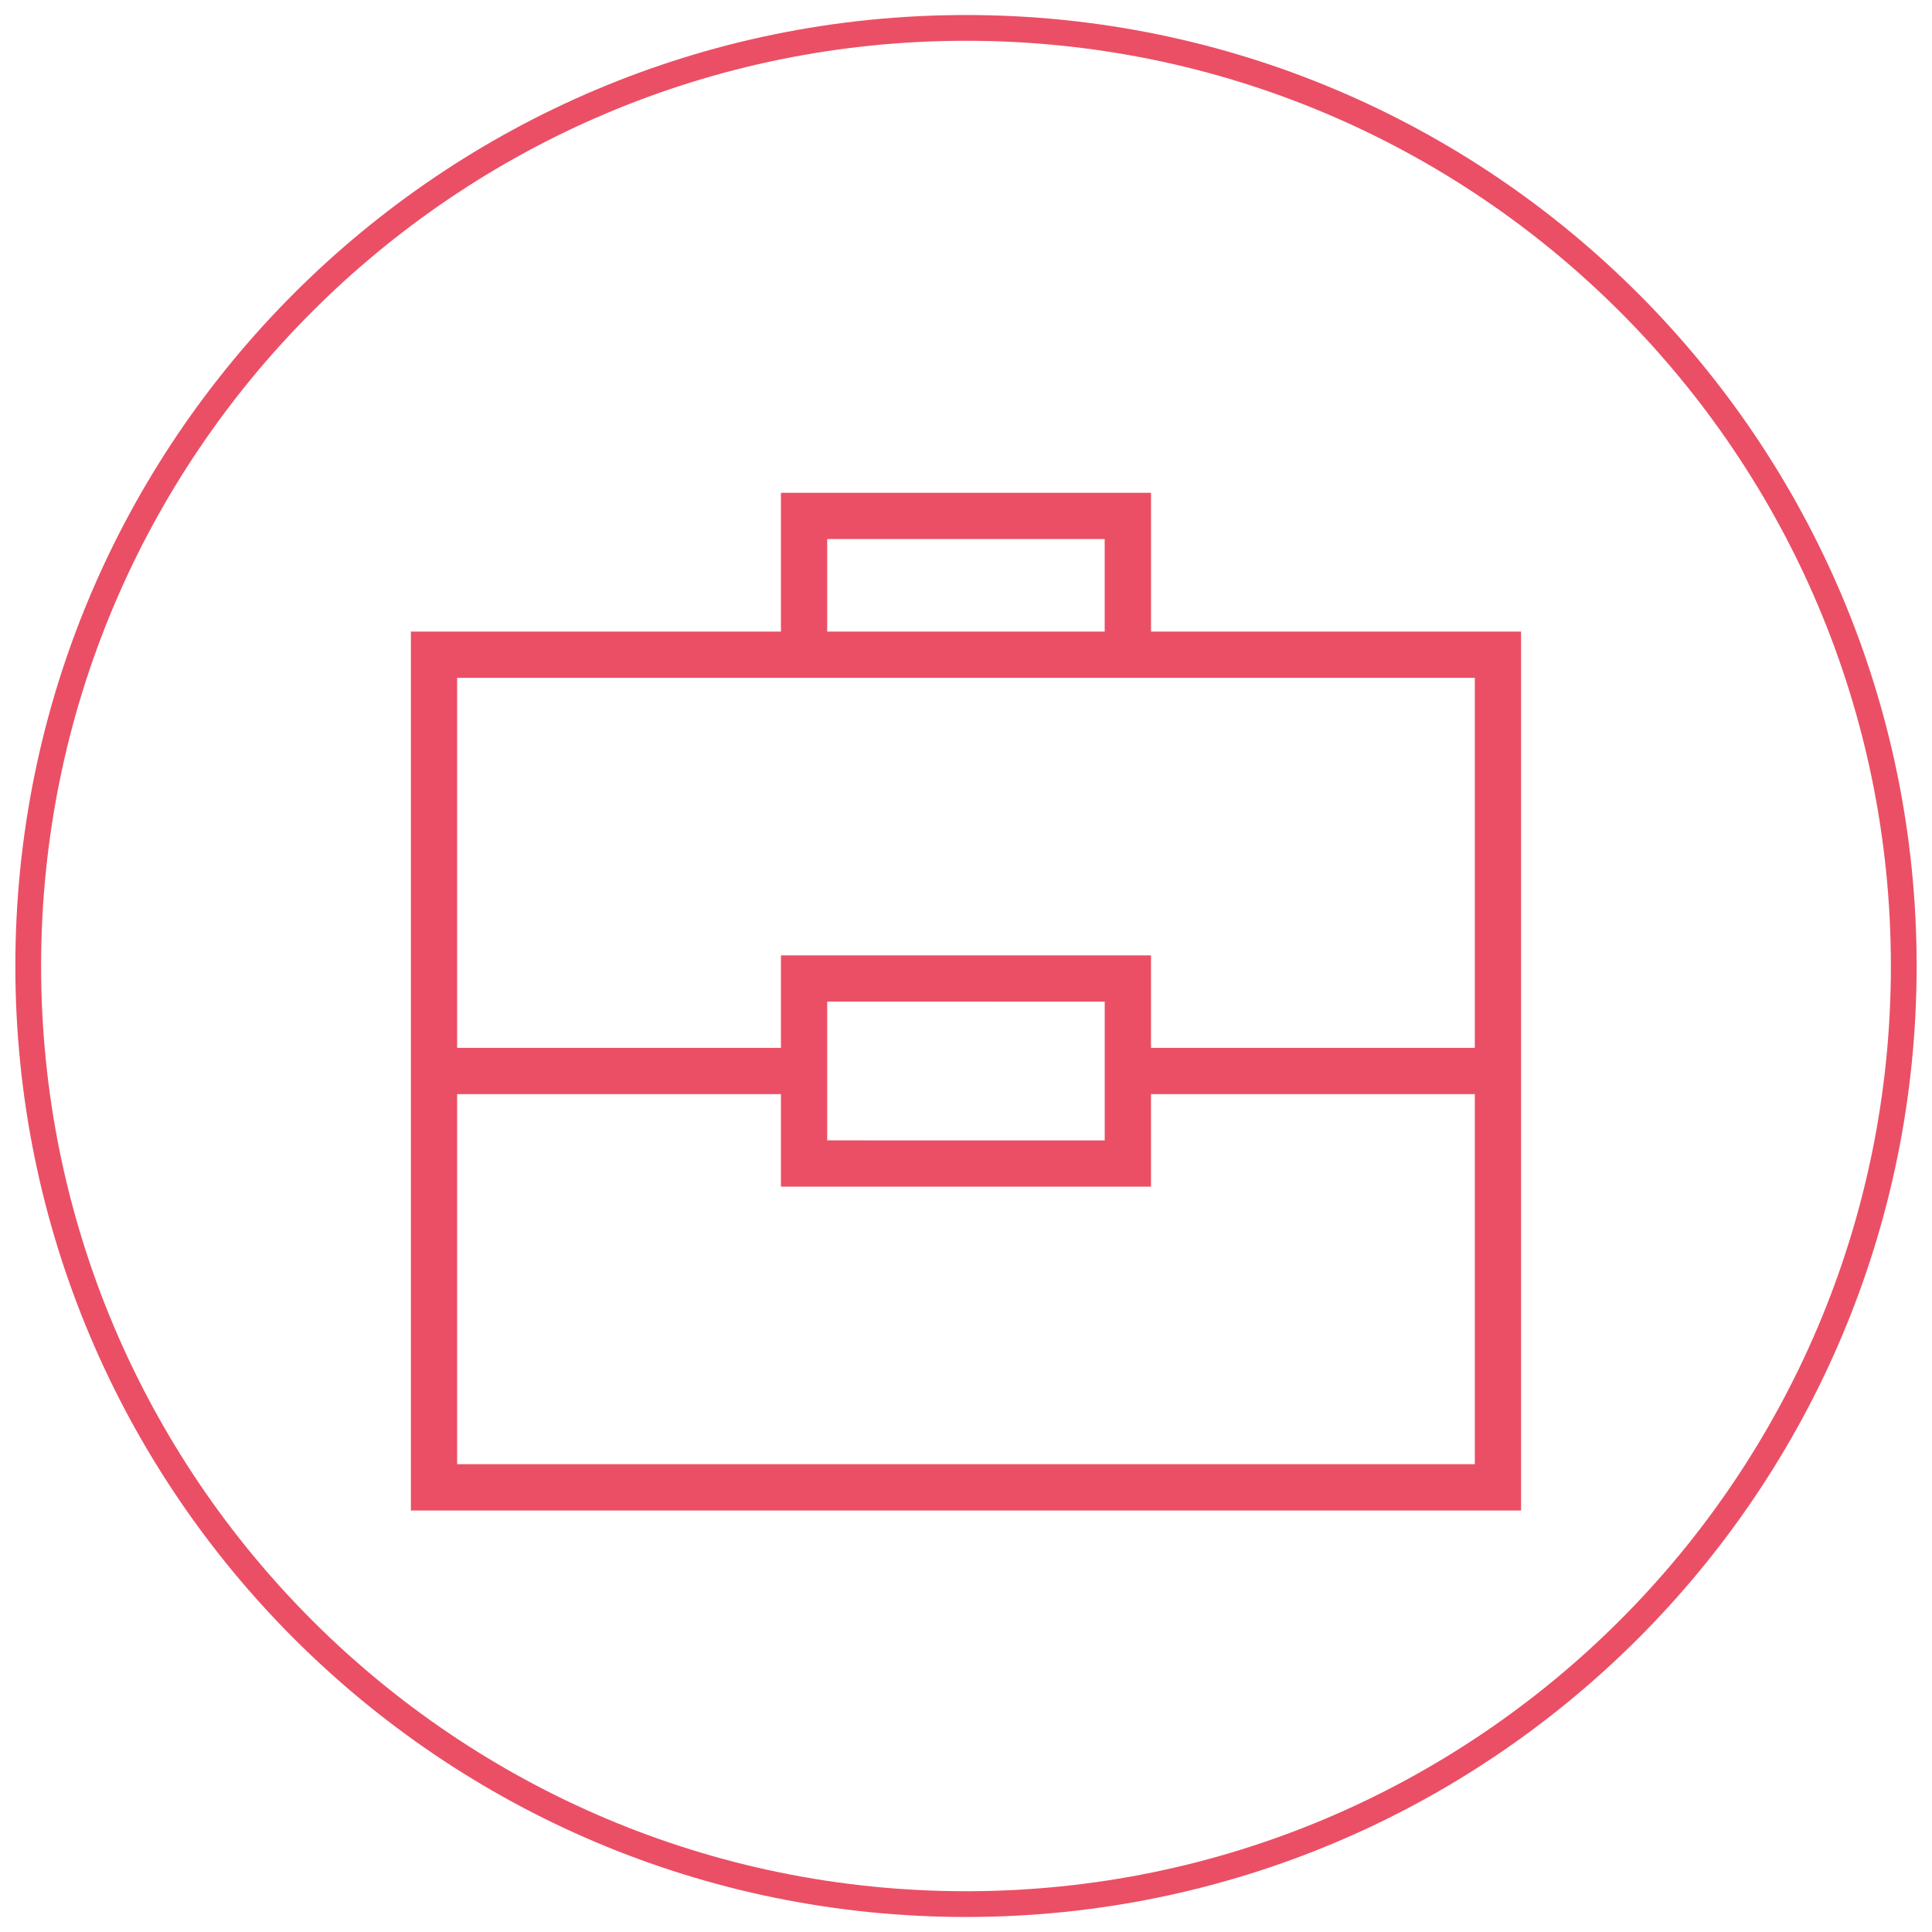<?xml version="1.0" encoding="utf-8"?>
<!-- Generator: Adobe Illustrator 16.0.0, SVG Export Plug-In . SVG Version: 6.00 Build 0)  -->
<!DOCTYPE svg PUBLIC "-//W3C//DTD SVG 1.1//EN" "http://www.w3.org/Graphics/SVG/1.1/DTD/svg11.dtd">
<svg version="1.1" id="Layer_1" xmlns="http://www.w3.org/2000/svg" xmlns:xlink="http://www.w3.org/1999/xlink" x="0px" y="0px"
	 width="75px" height="75px" viewBox="0 0 75 75" enable-background="new 0 0 75 75" xml:space="preserve">
<path fill-rule="evenodd" clip-rule="evenodd" fill="none" stroke="#EB4F65" stroke-miterlimit="10" d="M37.5,1.083
	c20.104,0,36.404,16.304,36.404,36.417c0,20.113-16.3,36.417-36.404,36.417c-20.105,0-36.404-16.305-36.404-36.417
	C1.096,17.387,17.395,1.083,37.5,1.083z"/>
<path fill="#EB4F65" d="M44.683,24.517V19.13H30.316v5.387H15.951v34.121h43.097V24.517H44.683z M32.112,20.926h10.772v3.591H32.112
	V20.926z M30.316,26.313h14.366h12.57v14.365h-12.57v-3.59H30.316v3.59h-12.57V26.313H30.316z M42.885,38.883v5.386H32.112v-5.386
	H42.885z M17.746,56.84V42.475h12.57v3.592h14.366v-3.592h12.57V56.84H17.746z"/>
</svg>
